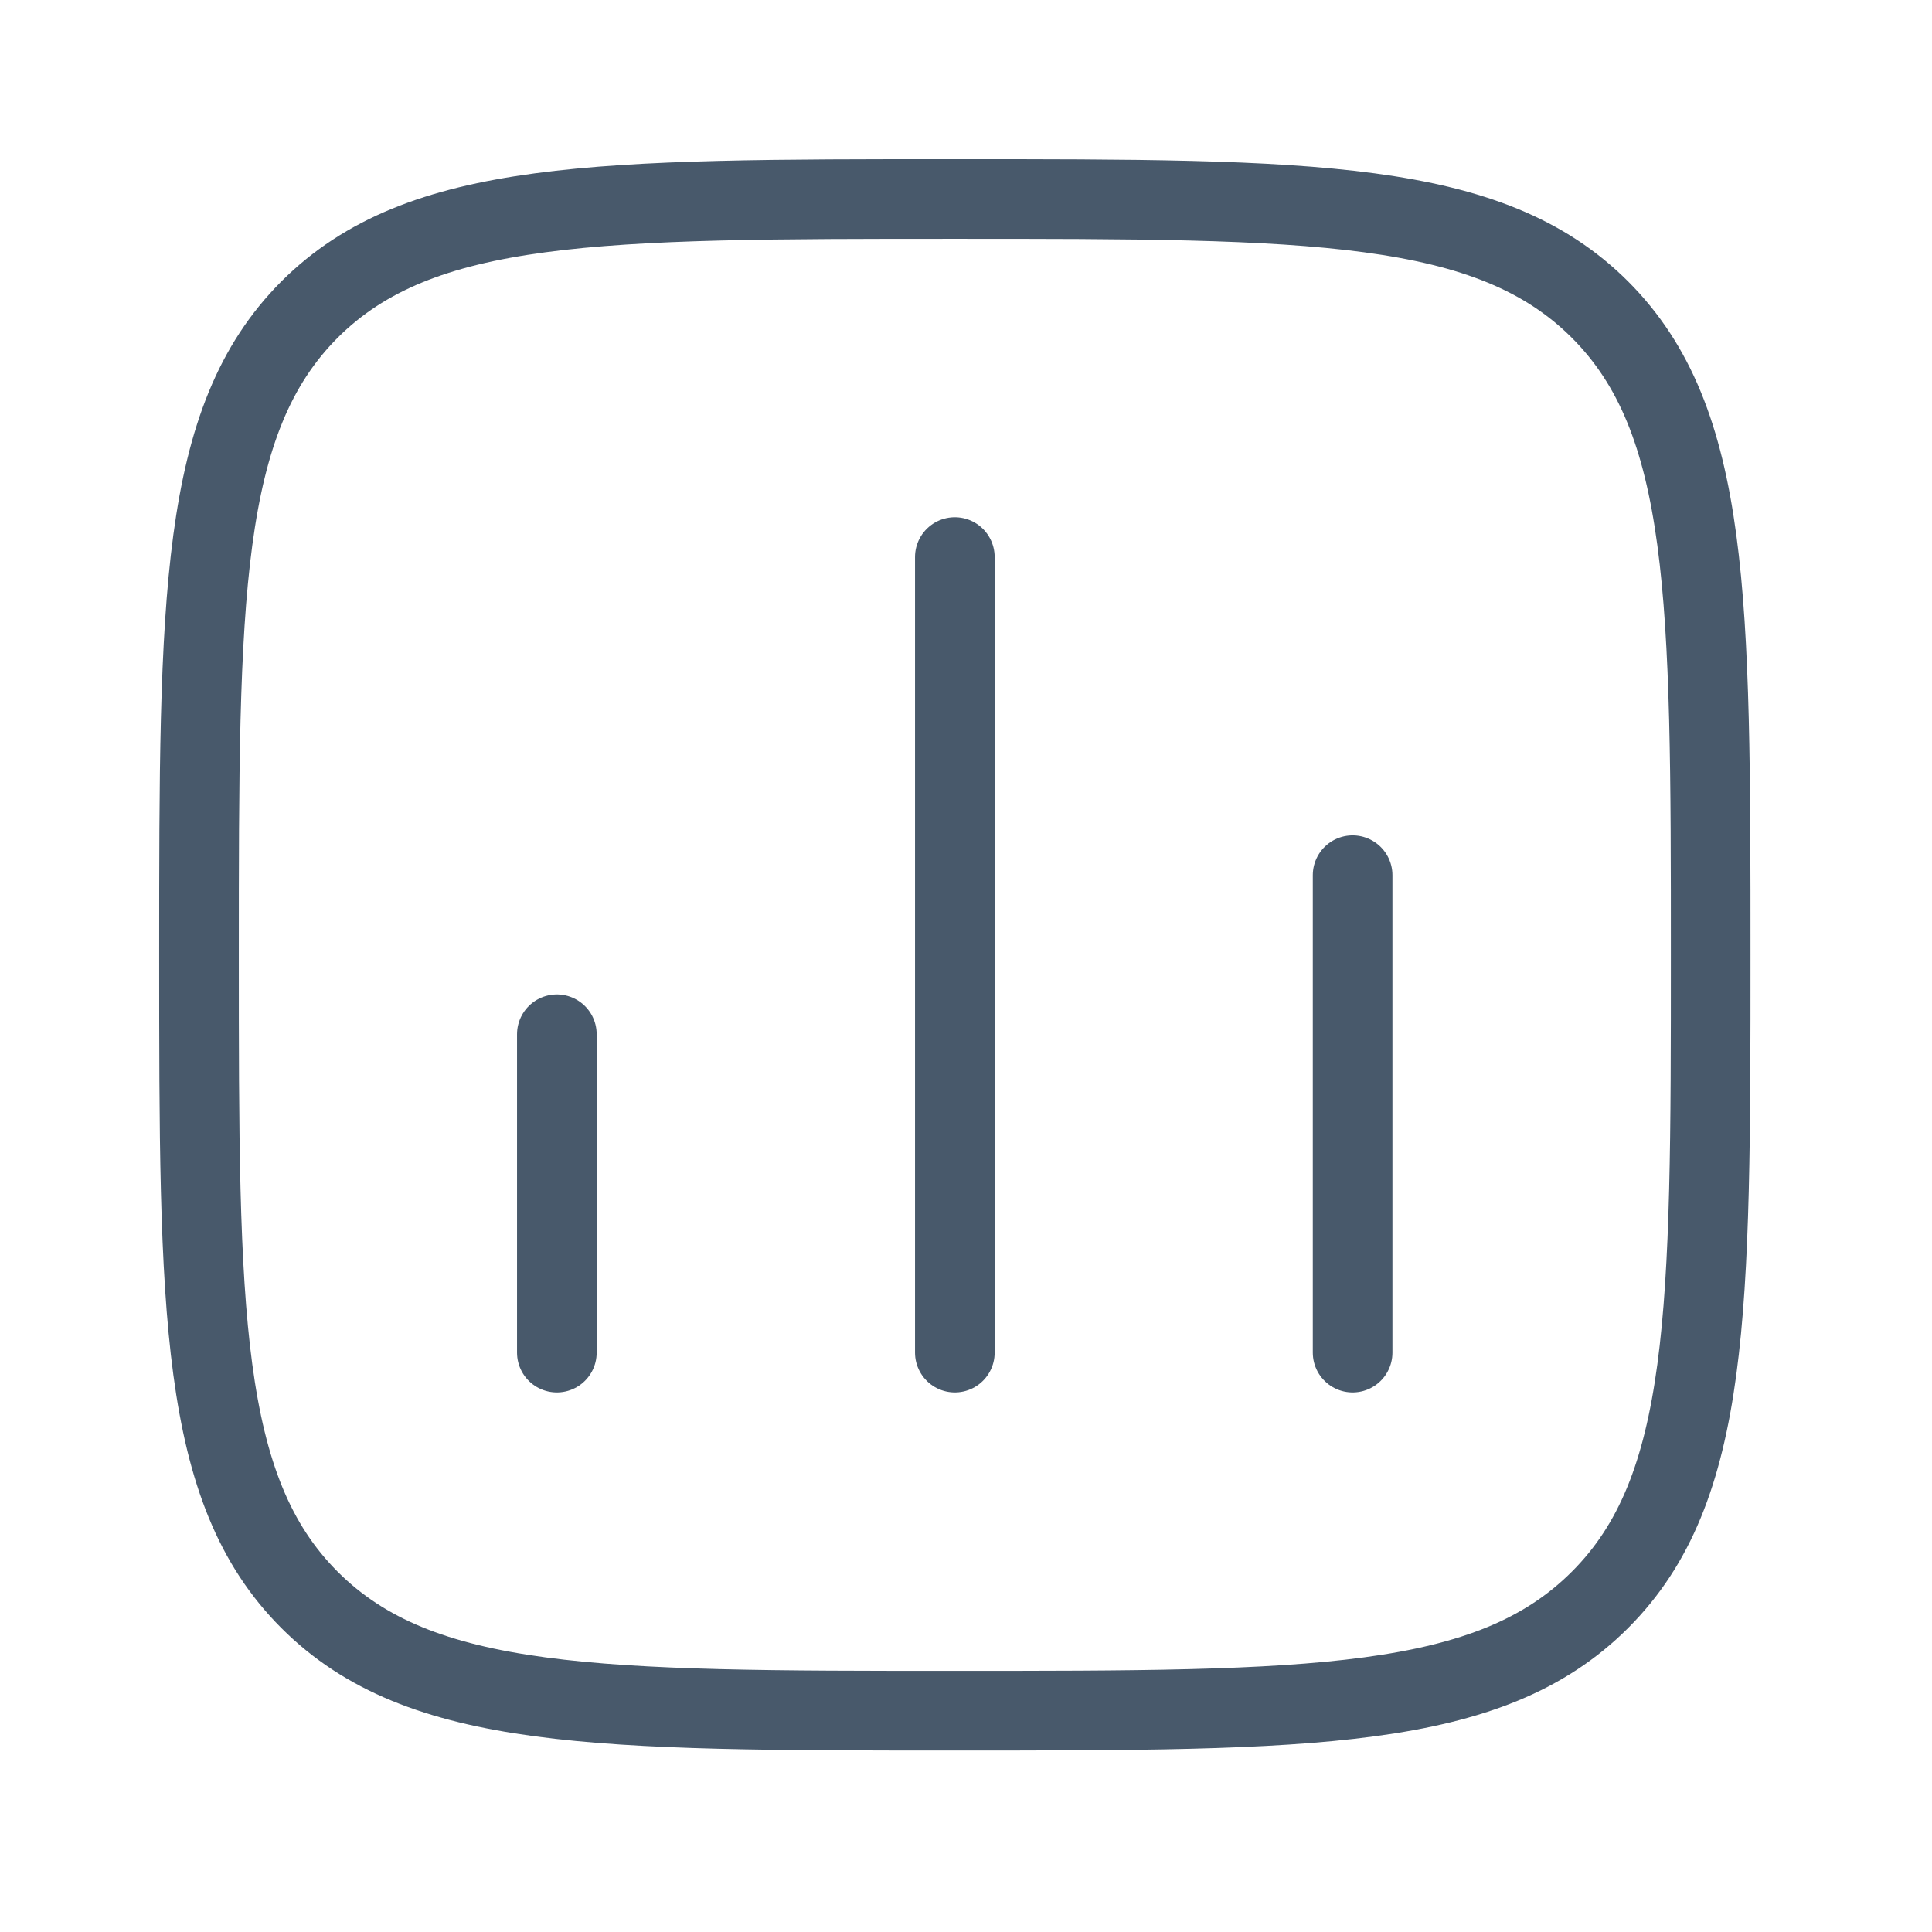 <?xml version="1.0" encoding="utf-8"?>
<svg xmlns="http://www.w3.org/2000/svg" fill="none" height="100%" overflow="visible" preserveAspectRatio="none" style="display: block;" viewBox="0 0 9 9" width="100%">
<g clip-path="url(#clip0_0_105255)" id="Frame">
<path d="M2.594 6.301V4.818" id="Vector" stroke="#48596B" stroke-linecap="round" stroke-width="0.371"/>
<path d="M4.448 6.301V2.595" id="Vector_2" stroke="#48596B" stroke-linecap="round" stroke-width="0.371"/>
<path d="M6.301 6.301V4.077" id="Vector_3" stroke="#48596B" stroke-linecap="round" stroke-width="0.371"/>
<path d="M0.927 4.448C0.927 2.788 0.927 1.958 1.442 1.442C1.958 0.927 2.788 0.927 4.448 0.927C6.107 0.927 6.937 0.927 7.453 1.442C7.969 1.958 7.969 2.788 7.969 4.448C7.969 6.108 7.969 6.938 7.453 7.453C6.937 7.969 6.107 7.969 4.448 7.969C2.788 7.969 1.958 7.969 1.442 7.453C0.927 6.938 0.927 6.108 0.927 4.448Z" id="Vector_4" stroke="#48596B" stroke-linejoin="round" stroke-width="0.371"/>
</g>
<defs>
<clipPath id="clip0_0_105255">
<rect fill="white" height="8.895" width="8.895"/>
</clipPath>
</defs>
</svg>
